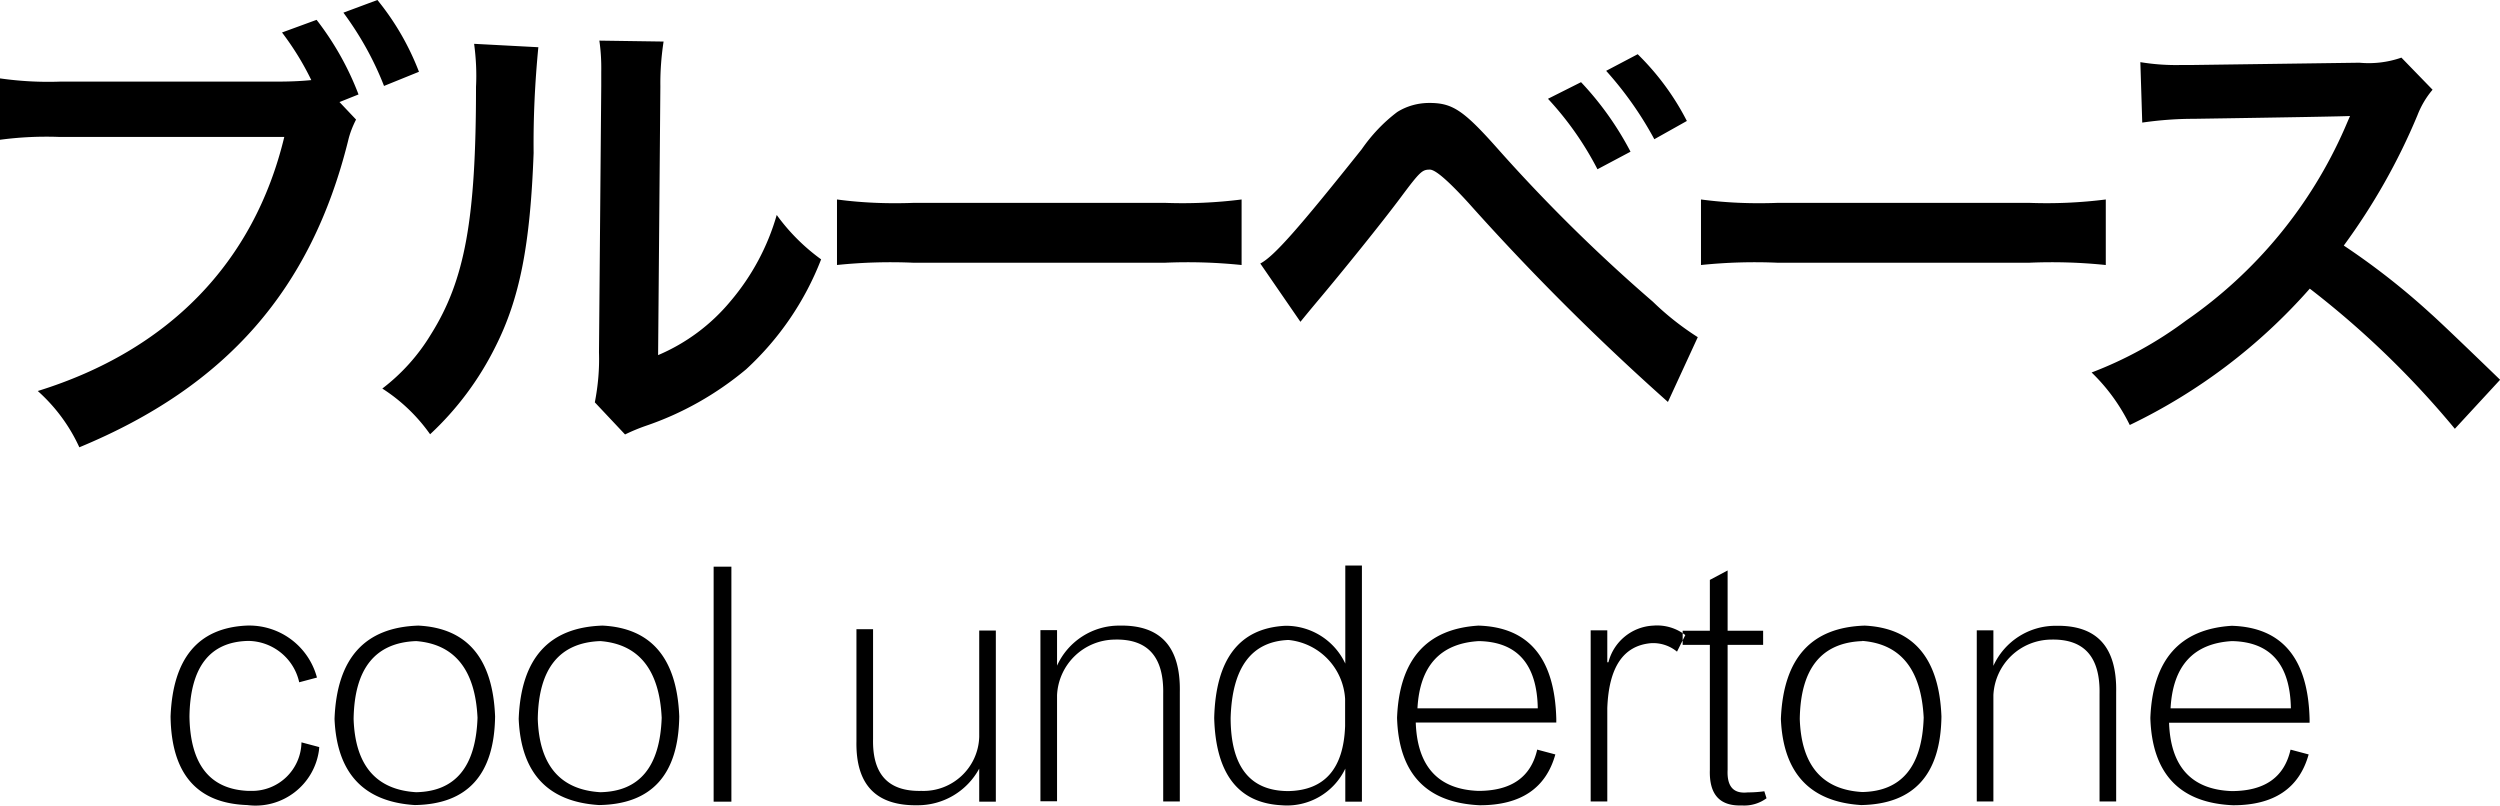 <svg xmlns="http://www.w3.org/2000/svg" viewBox="0 0 132.35 42.65"><path d="m17.98 5.4 1-.4c-.54-1.42-1.29-2.75-2.22-3.95l-1.83.67c.6.79 1.12 1.63 1.55 2.52-.6.06-1.2.08-1.8.08H3.2c-1.07.04-2.14-.02-3.2-.17V7.4c1.04-.14 2.1-.19 3.15-.15h11.9C13.45 13.9 8.93 18.55 2 20.7c.93.83 1.68 1.84 2.2 2.98 7.78-3.22 12.27-8.35 14.23-16.23.09-.39.24-.77.42-1.12l-.88-.93Zm4.2-1.6c-.53-1.38-1.27-2.66-2.2-3.8l-1.8.67c.88 1.19 1.61 2.49 2.15 3.88zm2.92-1.48c.1.75.14 1.52.1 2.27 0 7-.58 10.23-2.38 13.1a10.3 10.3 0 0 1-2.58 2.88 9.1 9.1 0 0 1 2.53 2.42c1.42-1.32 2.59-2.89 3.45-4.62 1.3-2.57 1.85-5.4 2.03-10.27-.02-1.87.07-3.74.25-5.6zm6.63-.17c.08.55.11 1.1.1 1.65v.75l-.12 14.1c.03.89-.05 1.78-.22 2.65l1.6 1.7q.525-.255 1.08-.45c1.95-.66 3.75-1.68 5.33-3 1.75-1.61 3.11-3.6 3.97-5.82-.9-.65-1.7-1.45-2.35-2.35-.48 1.68-1.32 3.24-2.45 4.57a10.1 10.1 0 0 1-3.83 2.85l.12-14.22c-.01-.8.05-1.59.17-2.38zM44.3 14.03c1.35-.14 2.72-.18 4.07-.12h13.28q2.04-.09 4.08.12v-3.47c-1.34.17-2.7.23-4.05.18H48.36c-1.35.05-2.71 0-4.05-.18v3.47Zm24.55 3c.35-.43.45-.55.85-1.03 1.35-1.6 3.45-4.2 4.47-5.57s1.13-1.45 1.53-1.45q.43 0 2.03 1.75c3.32 3.72 6.85 7.24 10.57 10.55l1.58-3.43c-.85-.54-1.65-1.17-2.38-1.88A87 87 0 0 1 79.4 8c-1.9-2.15-2.48-2.55-3.73-2.55-.6 0-1.19.16-1.7.48-.73.55-1.36 1.22-1.88 1.97-3.35 4.2-4.65 5.68-5.37 6.05l2.12 3.08Zm13.1-11.8a16.7 16.7 0 0 1 2.62 3.73l1.75-.93c-.7-1.34-1.58-2.58-2.62-3.68zM89.3 6.4c-.67-1.31-1.55-2.5-2.6-3.53l-1.67.88c.99 1.1 1.85 2.32 2.55 3.62l1.73-.97Zm.75 7.63c1.35-.14 2.72-.18 4.07-.12h13.28q2.04-.09 4.08.12v-3.47c-1.34.17-2.7.23-4.05.18H94.1c-1.35.05-2.71 0-4.05-.18zm42.3 6.07q-3.02-2.92-3.65-3.48a38.3 38.3 0 0 0-4.62-3.62c1.57-2.14 2.88-4.45 3.9-6.9.19-.49.46-.95.8-1.35l-1.65-1.7c-.71.25-1.47.34-2.22.27l-8.8.12h-.6c-.74.02-1.47-.03-2.2-.15l.1 3.2c.9-.13 1.81-.2 2.72-.2q7.88-.12 8.28-.15l-.28.65c-1.8 4.11-4.71 7.63-8.4 10.18a20.6 20.6 0 0 1-5 2.75c.83.8 1.51 1.74 2.02 2.78a30 30 0 0 0 9.53-7.22 48 48 0 0 1 7.68 7.42l2.4-2.6ZM15.84 36.12l.94-.25a3.71 3.71 0 0 0-3.75-2.75c-2.54.13-3.88 1.73-4 4.81.04 3.04 1.4 4.6 4.06 4.69 1.86.24 3.56-1.07 3.8-2.93 0-.05.01-.09.01-.14l-.94-.25a2.617 2.617 0 0 1-2.67 2.57h-.14c-2.04-.08-3.08-1.4-3.12-3.94.04-2.62 1.08-3.96 3.12-4 1.29.02 2.41.92 2.69 2.19m6.19-2.18c-2.17.08-3.27 1.46-3.31 4.12.08 2.46 1.19 3.75 3.31 3.88 2.08-.04 3.16-1.35 3.25-3.94-.12-2.54-1.21-3.9-3.25-4.06m-.07 8.68c-2.71-.17-4.13-1.69-4.25-4.56.12-3.21 1.6-4.85 4.44-4.94 2.58.13 3.94 1.73 4.06 4.81-.04 3.08-1.46 4.65-4.25 4.69m9.82-8.68c-2.17.08-3.27 1.46-3.31 4.12.08 2.46 1.19 3.75 3.31 3.88 2.08-.04 3.16-1.35 3.25-3.94-.12-2.54-1.21-3.9-3.25-4.06m-.07 8.68c-2.71-.17-4.13-1.69-4.25-4.56.12-3.21 1.6-4.85 4.44-4.94 2.58.13 3.94 1.73 4.06 4.81-.04 3.08-1.46 4.65-4.25 4.69m6.07-.18h.94V30h-.94zm14.06-9.06h.88v9.06h-.88v-1.75a3.7 3.7 0 0 1-3.25 1.94c-2.21.04-3.29-1.08-3.25-3.38v-5.94h.88v5.81c-.04 1.88.81 2.79 2.56 2.75 1.63.06 3.01-1.22 3.06-2.86v-5.64Zm10.62 3.24v5.81h-.88v-5.69c.04-1.96-.81-2.92-2.56-2.88a3.09 3.09 0 0 0-3.06 2.94v5.62h-.88v-9.06h.88v1.88c.59-1.3 1.89-2.13 3.31-2.12 2.17-.04 3.23 1.12 3.19 3.5m8.75 1.82V37a3.33 3.33 0 0 0-3-3.12c-1.96.08-2.98 1.46-3.06 4.12 0 2.58 1.02 3.88 3.06 3.88 1.92-.04 2.92-1.19 3-3.44m.88 4h-.87v-1.75a3.42 3.42 0 0 1-3.38 1.94c-2.29-.12-3.48-1.67-3.56-4.62.08-3.12 1.33-4.75 3.75-4.88 1.36-.02 2.61.76 3.19 2v-5.19h.88v12.5Zm2.94-4.94h6.38c-.04-2.33-1.08-3.52-3.12-3.56-2.04.12-3.13 1.31-3.25 3.56Zm6.37 2.19.94.25c-.5 1.79-1.83 2.69-4 2.69-2.83-.13-4.29-1.67-4.38-4.63.12-3.08 1.56-4.71 4.31-4.88 2.67.08 4.04 1.73 4.12 4.94v.19h-7.44c.08 2.33 1.19 3.54 3.31 3.62q2.625 0 3.12-2.19Zm7.38-5.19.44-.88c-.48-.37-1.08-.55-1.69-.5-1.13.05-2.1.84-2.38 1.94h-.06v-1.69h-.88v9.06h.88v-4.94c.08-2.17.85-3.31 2.31-3.44.5-.03.99.13 1.37.44Zm4.62 7.38.12.38c-.38.28-.84.41-1.31.38-1.17.04-1.73-.58-1.69-1.88v-6.62h-1.44v-.75h1.44V30.7l.94-.5v3.19h1.88v.75h-1.88v6.62c-.04.88.31 1.27 1.06 1.19.29 0 .59-.02.88-.06Zm5.19-7.94c-2.17.08-3.27 1.46-3.31 4.12.08 2.46 1.19 3.75 3.31 3.87 2.08-.04 3.17-1.35 3.25-3.94-.13-2.54-1.21-3.9-3.25-4.06Zm-.06 8.68c-2.71-.17-4.13-1.69-4.25-4.56.13-3.21 1.6-4.85 4.44-4.94 2.58.13 3.94 1.73 4.06 4.81-.04 3.08-1.46 4.64-4.25 4.69m13.5-6v5.81h-.88v-5.69c.04-1.96-.81-2.92-2.56-2.88a3.09 3.09 0 0 0-3.06 2.94v5.63h-.88v-9.06h.88v1.88c.59-1.3 1.89-2.13 3.31-2.12 2.17-.04 3.23 1.12 3.19 3.5Zm2.87.88h6.38c-.04-2.33-1.08-3.52-3.12-3.56-2.04.12-3.13 1.31-3.25 3.56Zm6.38 2.19.94.25c-.5 1.79-1.83 2.69-4 2.69-2.83-.12-4.29-1.67-4.38-4.62.12-3.08 1.56-4.71 4.31-4.88 2.67.08 4.04 1.73 4.12 4.94v.19h-7.44c.08 2.33 1.19 3.54 3.31 3.62q2.625 0 3.12-2.19Z"/></svg>